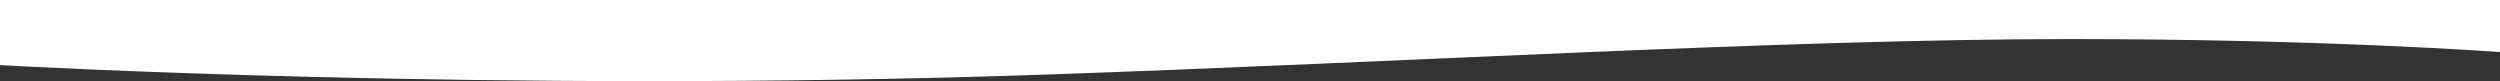 <?xml version="1.0" encoding="UTF-8"?> <svg xmlns="http://www.w3.org/2000/svg" width="1920" height="62.31" viewBox="0 0 1920 62.31"><rect x="0" y="0" width="1920" height="62.31" fill="#333333" stroke="none"/> <defs> <style> .cls-1 { fill: #fff; fill-rule: evenodd; } </style> </defs> <path id="w2" class="cls-1" d="M1920,1920s-133.28-10-329.61-10c-217.92,0-513.52,17.88-790.76,27.39C378.642,1951.82,0,1930,0,1930v-50H1920v40Z" transform="translate(0 -1880)"></path> </svg> 